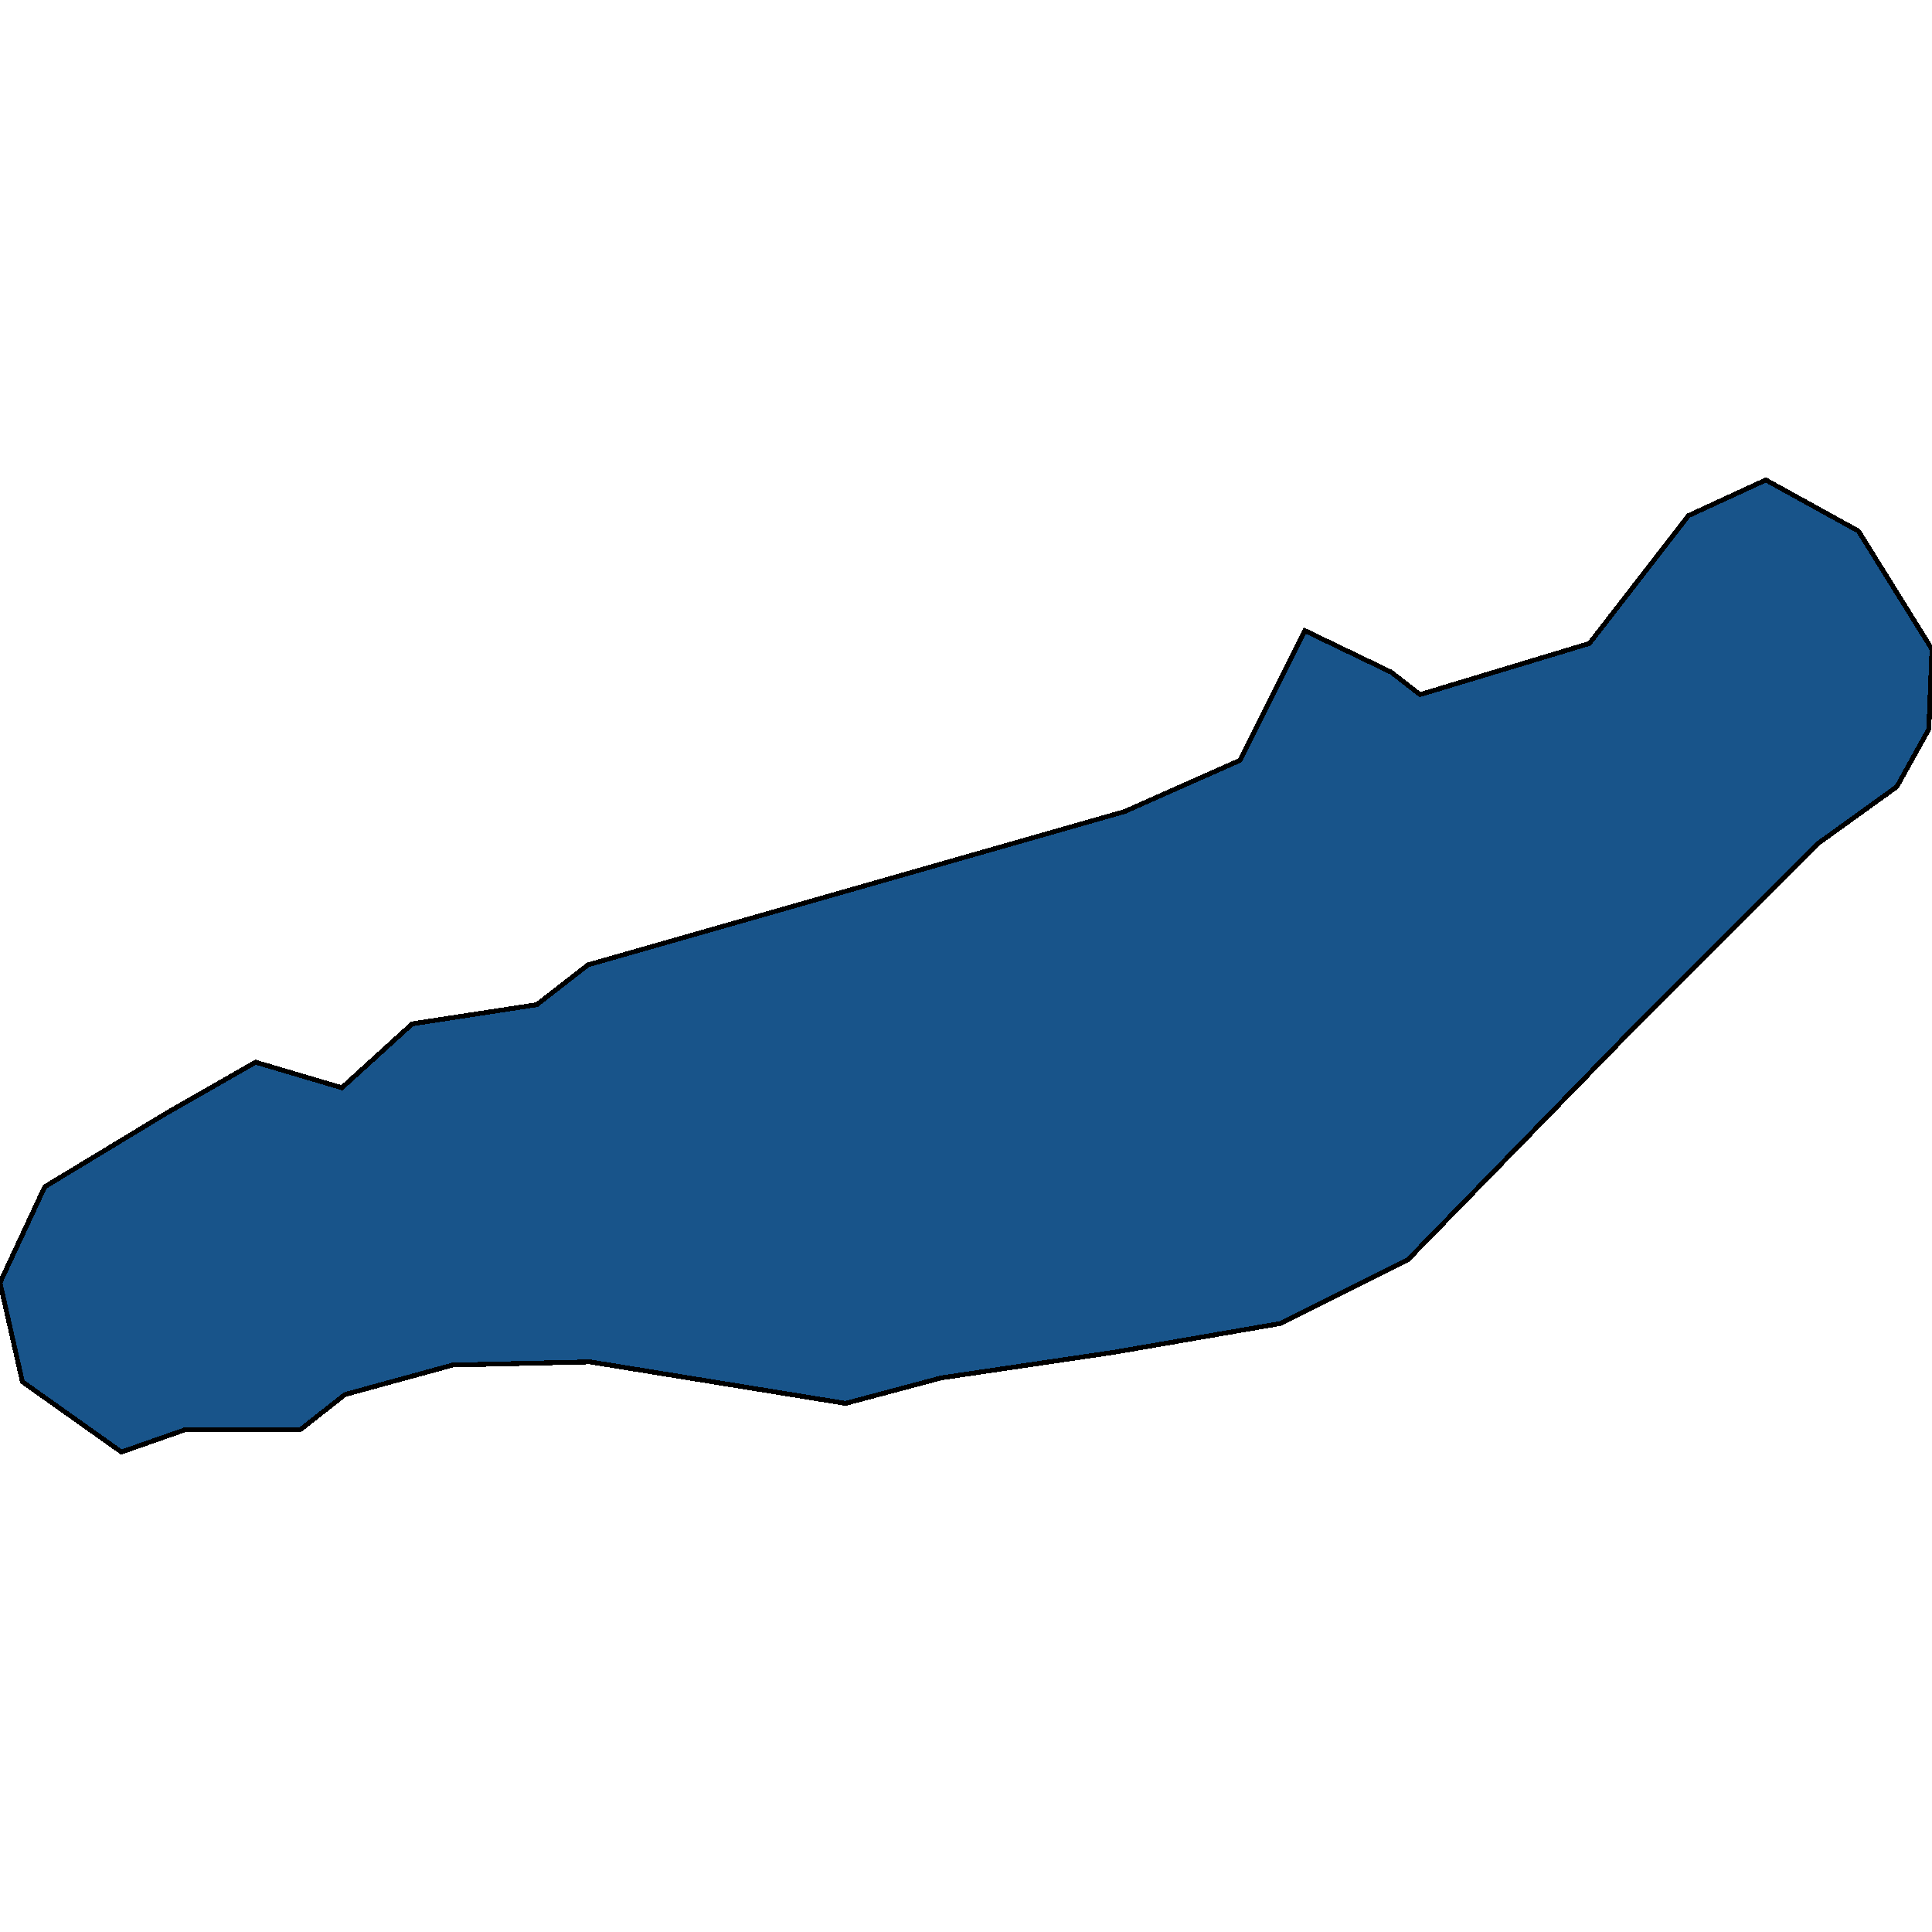 <svg xmlns="http://www.w3.org/2000/svg" width="400" height="400"><path style="stroke: black; fill: #18548a; shape-rendering: crispEdges; stroke-width: 1px;" d="M121.746,199.764L232.884,168.01L256.7,157.426L270.188,130.578L288.05,139.178L294.003,143.809L329.065,133.224L349.573,106.762L365.6,99.374L384.785,109.959L400,134.436L399.338,150.974L392.723,162.882L376.185,174.79L340.462,210.513L291.508,260.79L265.046,274.02L230.646,279.974L194.923,285.266L175.077,290.559L122.154,281.959L93.708,282.62L71.446,288.718L62.185,295.995L38.369,295.995L25.138,300.626L4.631,286.072L0,265.564L9.262,245.718L34.4,230.503L52.923,219.918L70.785,225.21L85.338,211.98L111.138,208.01Z"></path></svg>